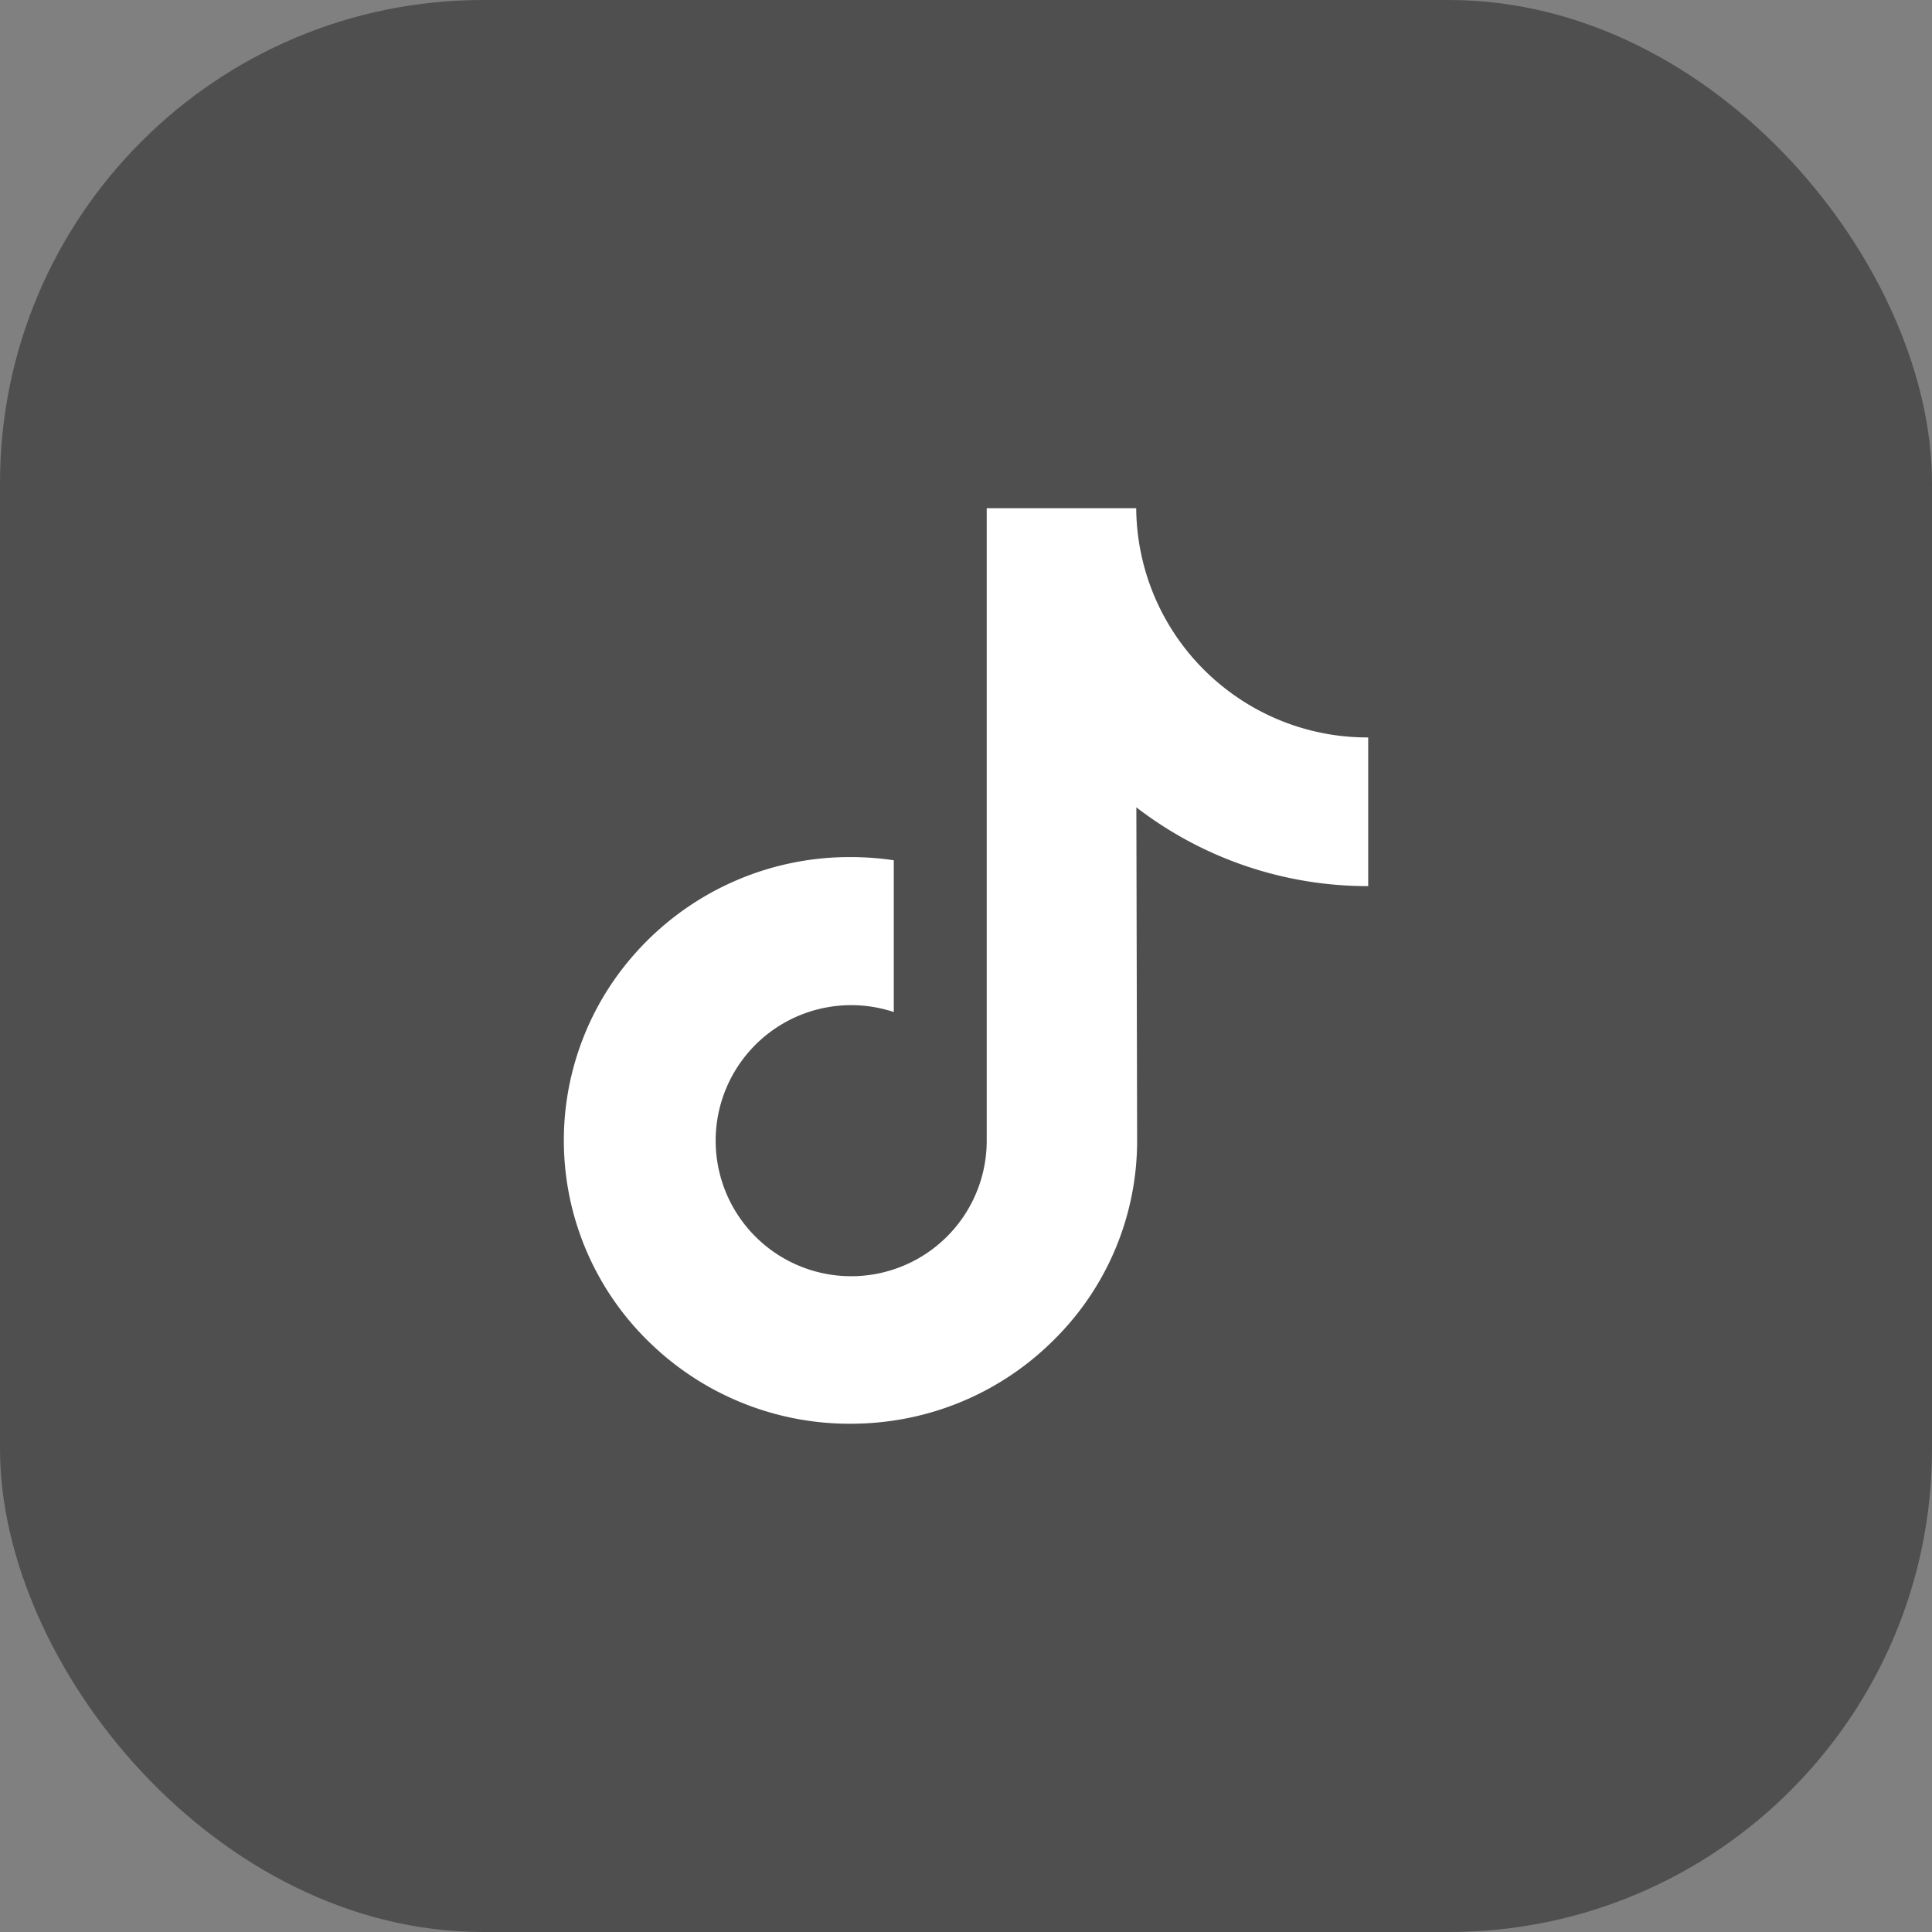 <svg xmlns="http://www.w3.org/2000/svg" width="40" height="40" viewBox="0 0 40 40">
  <rect x="0" y="0" width="40" height="40" fill="#808080" stroke="none"/>
  <g id="tiktok" transform="translate(15197 -3884)">
    <rect id="Rectangle_7051" data-name="Rectangle 7051" width="40" height="40" rx="10" transform="translate(-15197 3884)" fill="#4f4f4f"/>
    <path id="Path_2443" data-name="Path 2443" d="M48.067,5.136a4.776,4.776,0,0,1-2.886-.964A4.777,4.777,0,0,1,43.274.39H40.179V8.847l0,4.632a2.806,2.806,0,1,1-1.924-2.658V7.679a6.09,6.09,0,0,0-.892-.066A5.935,5.935,0,0,0,32.9,9.607a5.816,5.816,0,0,0,.263,8.02,6.038,6.038,0,0,0,.559.488,5.935,5.935,0,0,0,3.638,1.23,6.09,6.09,0,0,0,.892-.066,5.915,5.915,0,0,0,3.3-1.653A5.794,5.794,0,0,0,43.293,13.5l-.016-6.917a7.842,7.842,0,0,0,4.8,1.631V5.135h-.009Z" transform="translate(-15216.75 3894.132)" fill="#fff"/>
  </g>
</svg>
